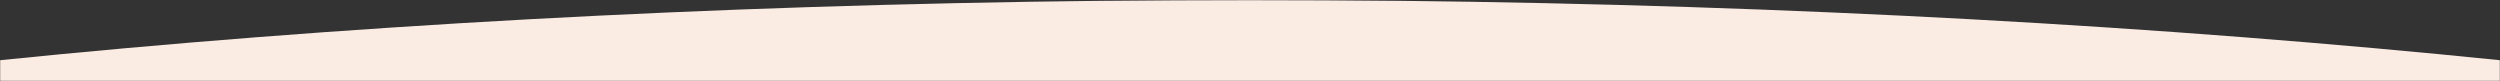 <svg width="1512" height="49" viewBox="0 0 1512 49" fill="none" xmlns="http://www.w3.org/2000/svg">
<rect x="0" y="0" width="1512" height="49" fill="#333333" stroke="none"/>
<mask id="mask0_754_2425" style="mask-type:alpha" maskUnits="userSpaceOnUse" x="0" y="0" width="1512" height="49">
<rect width="1512" height="49" fill="#FAEBE3"/>
</mask>
<g mask="url(#mask0_754_2425)">
<path fill-rule="evenodd" clip-rule="evenodd" d="M1994 108.746V108.839H-482V108.746C-162.823 41.472 274.098 -0 756 -0C1237.9 -0 1674.82 41.472 1994 108.746Z" fill="#FAEBE3"/>
</g>
</svg>

